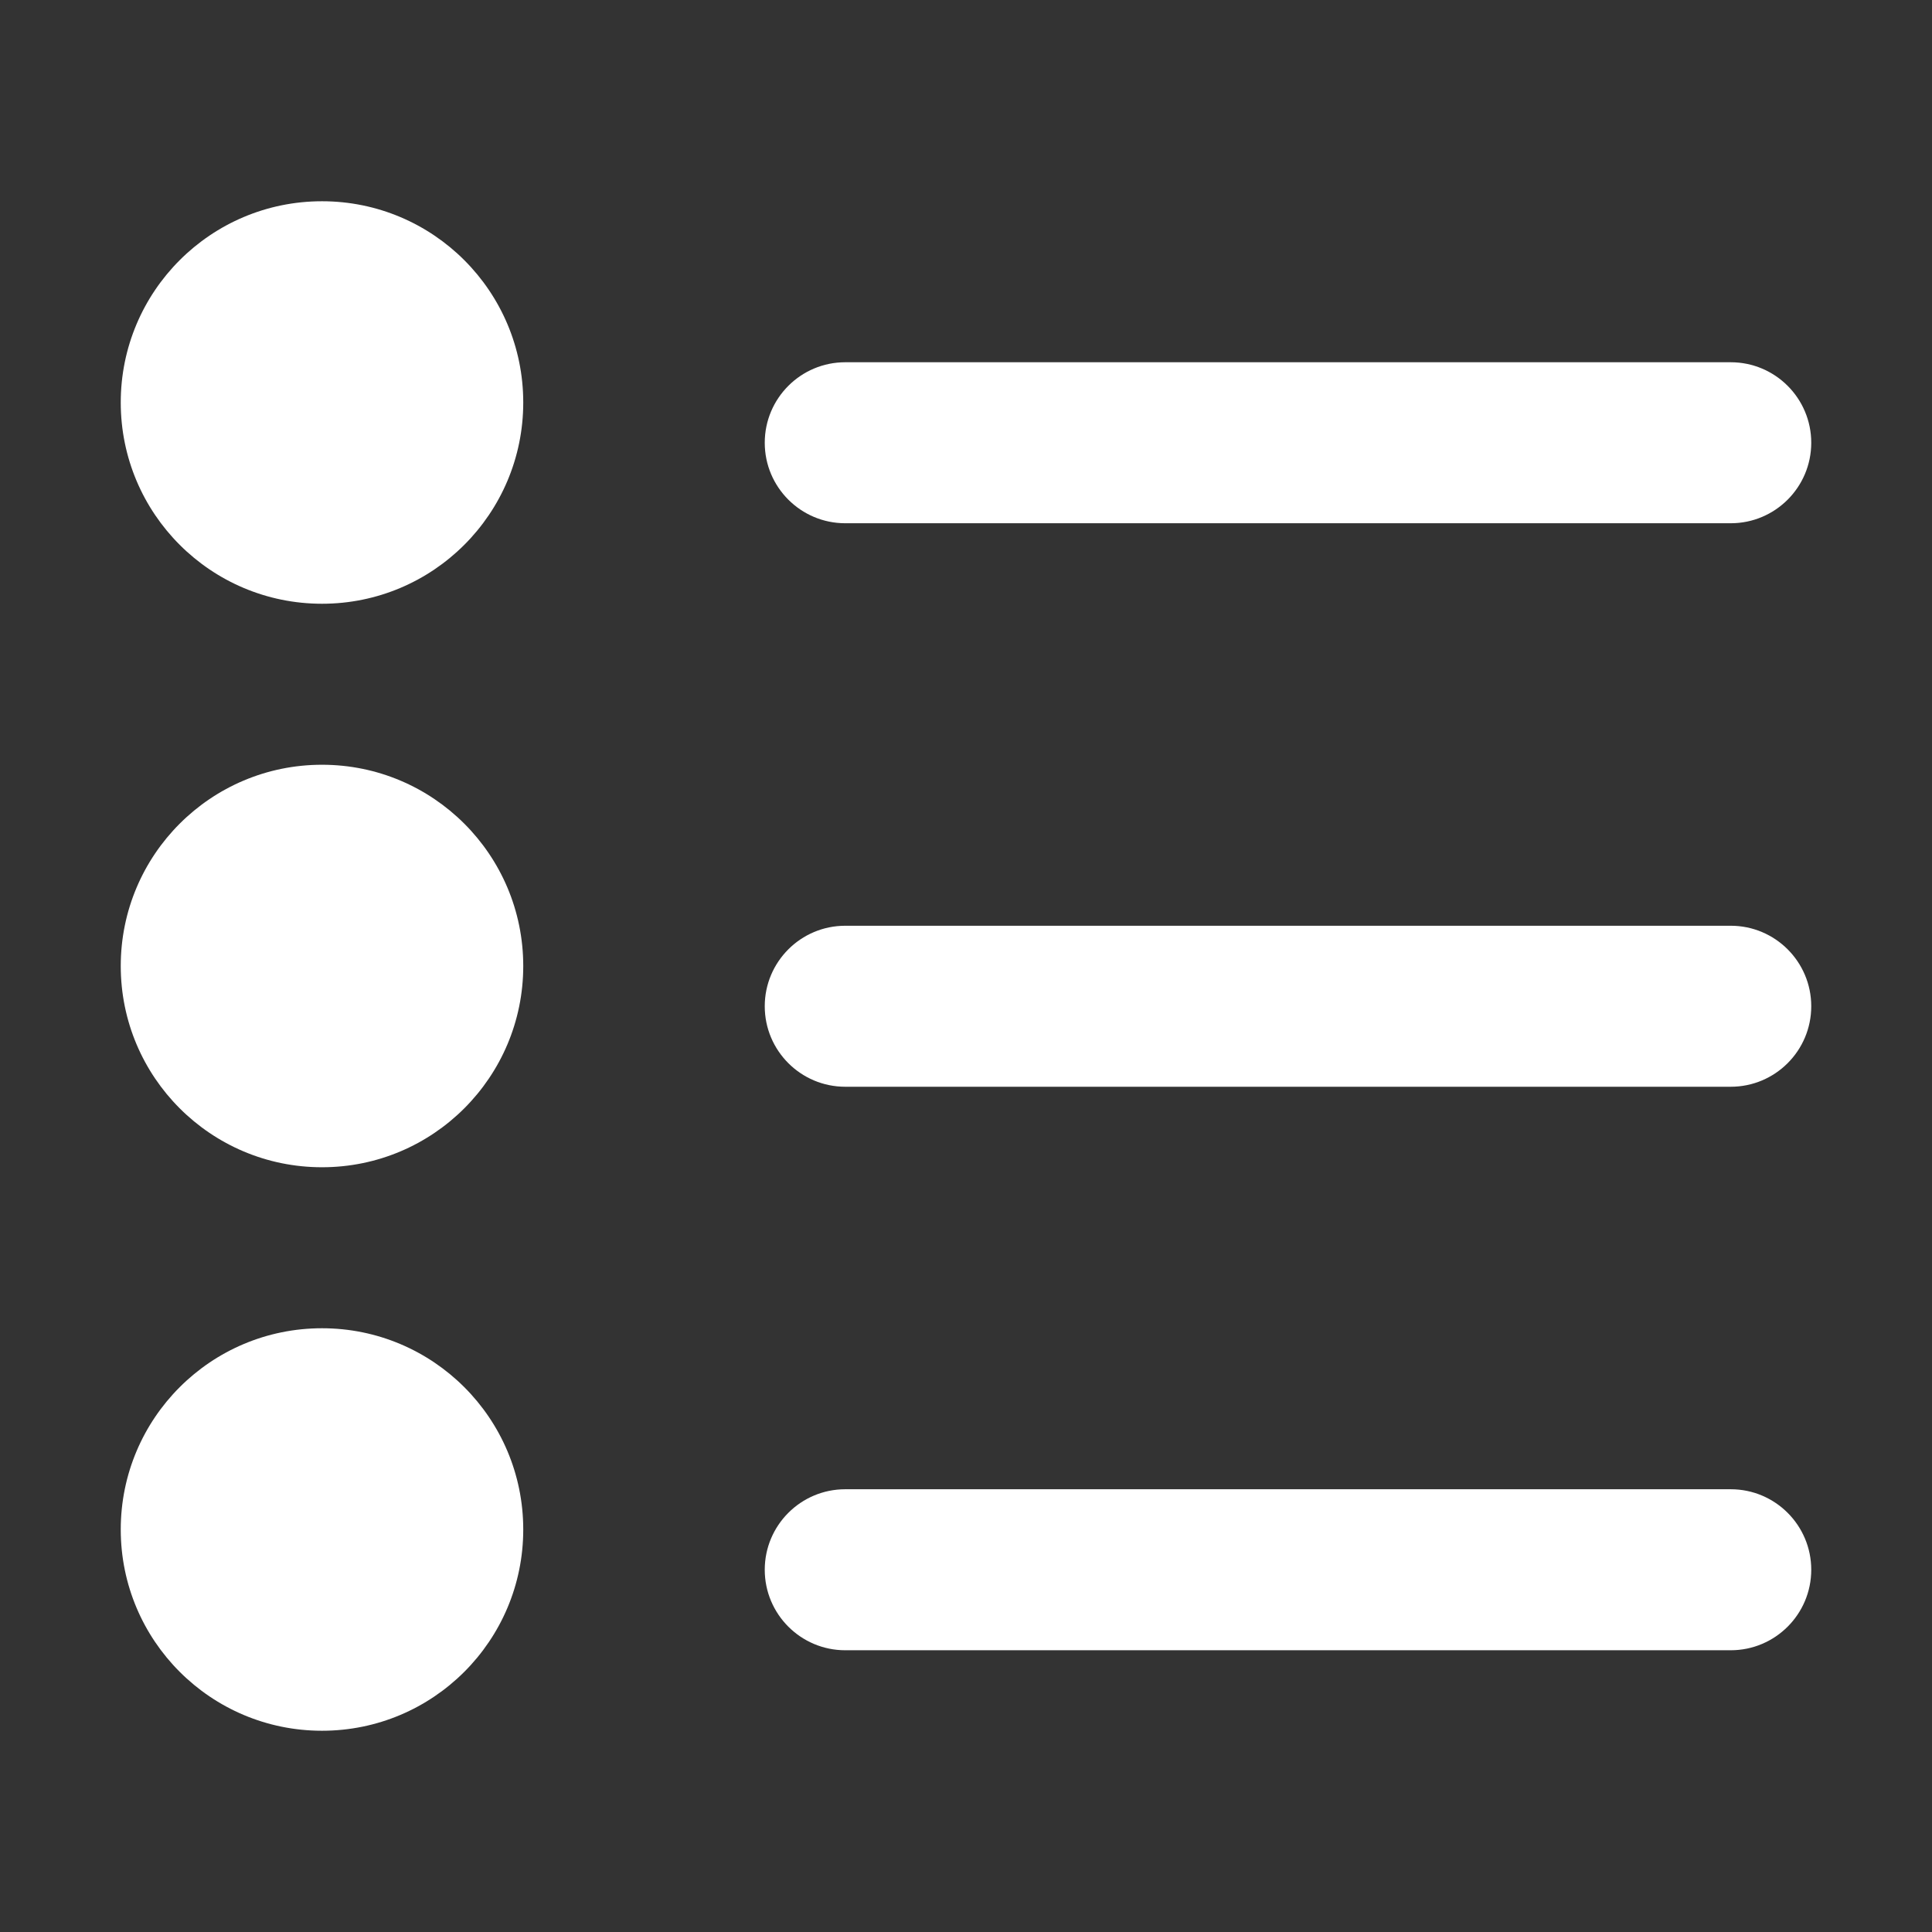<svg width="24" height="24" viewBox="0 0 24 24" fill="none" xmlns="http://www.w3.org/2000/svg">
<rect x="0" y="0" width="24" height="24" fill="#333333" stroke="none"/>
<path fill-rule="evenodd" clip-rule="evenodd" d="M9.5 5.5C9.5 4.948 9.948 4.5 10.5 4.5L21.5 4.5C22.052 4.5 22.5 4.948 22.5 5.5C22.5 6.052 22.052 6.5 21.5 6.5L10.5 6.5C9.948 6.5 9.5 6.052 9.5 5.5ZM9.5 12.5C9.5 11.948 9.948 11.5 10.5 11.5L21.5 11.5C22.052 11.5 22.5 11.948 22.5 12.5C22.5 13.052 22.052 13.5 21.5 13.5H10.5C9.948 13.5 9.5 13.052 9.5 12.5ZM9.5 19.5C9.5 18.948 9.948 18.5 10.5 18.5L21.5 18.5C22.052 18.5 22.5 18.948 22.5 19.5C22.5 20.052 22.052 20.5 21.5 20.5L10.5 20.5C9.948 20.5 9.5 20.052 9.5 19.5Z" fill="white"/>
<path d="M4 14.5C5.381 14.5 6.5 13.381 6.5 12C6.5 10.619 5.381 9.5 4 9.5C2.619 9.5 1.5 10.619 1.5 12C1.5 13.381 2.619 14.5 4 14.5Z" fill="white"/>
<path d="M4 7.5C5.381 7.5 6.5 6.381 6.5 5C6.5 3.619 5.381 2.5 4 2.5C2.619 2.5 1.5 3.619 1.5 5C1.5 6.381 2.619 7.5 4 7.5Z" fill="white"/>
<path d="M4 21.5C5.381 21.5 6.5 20.381 6.5 19C6.5 17.619 5.381 16.5 4 16.5C2.619 16.5 1.5 17.619 1.5 19C1.5 20.381 2.619 21.5 4 21.5Z" fill="white"/>
</svg>
